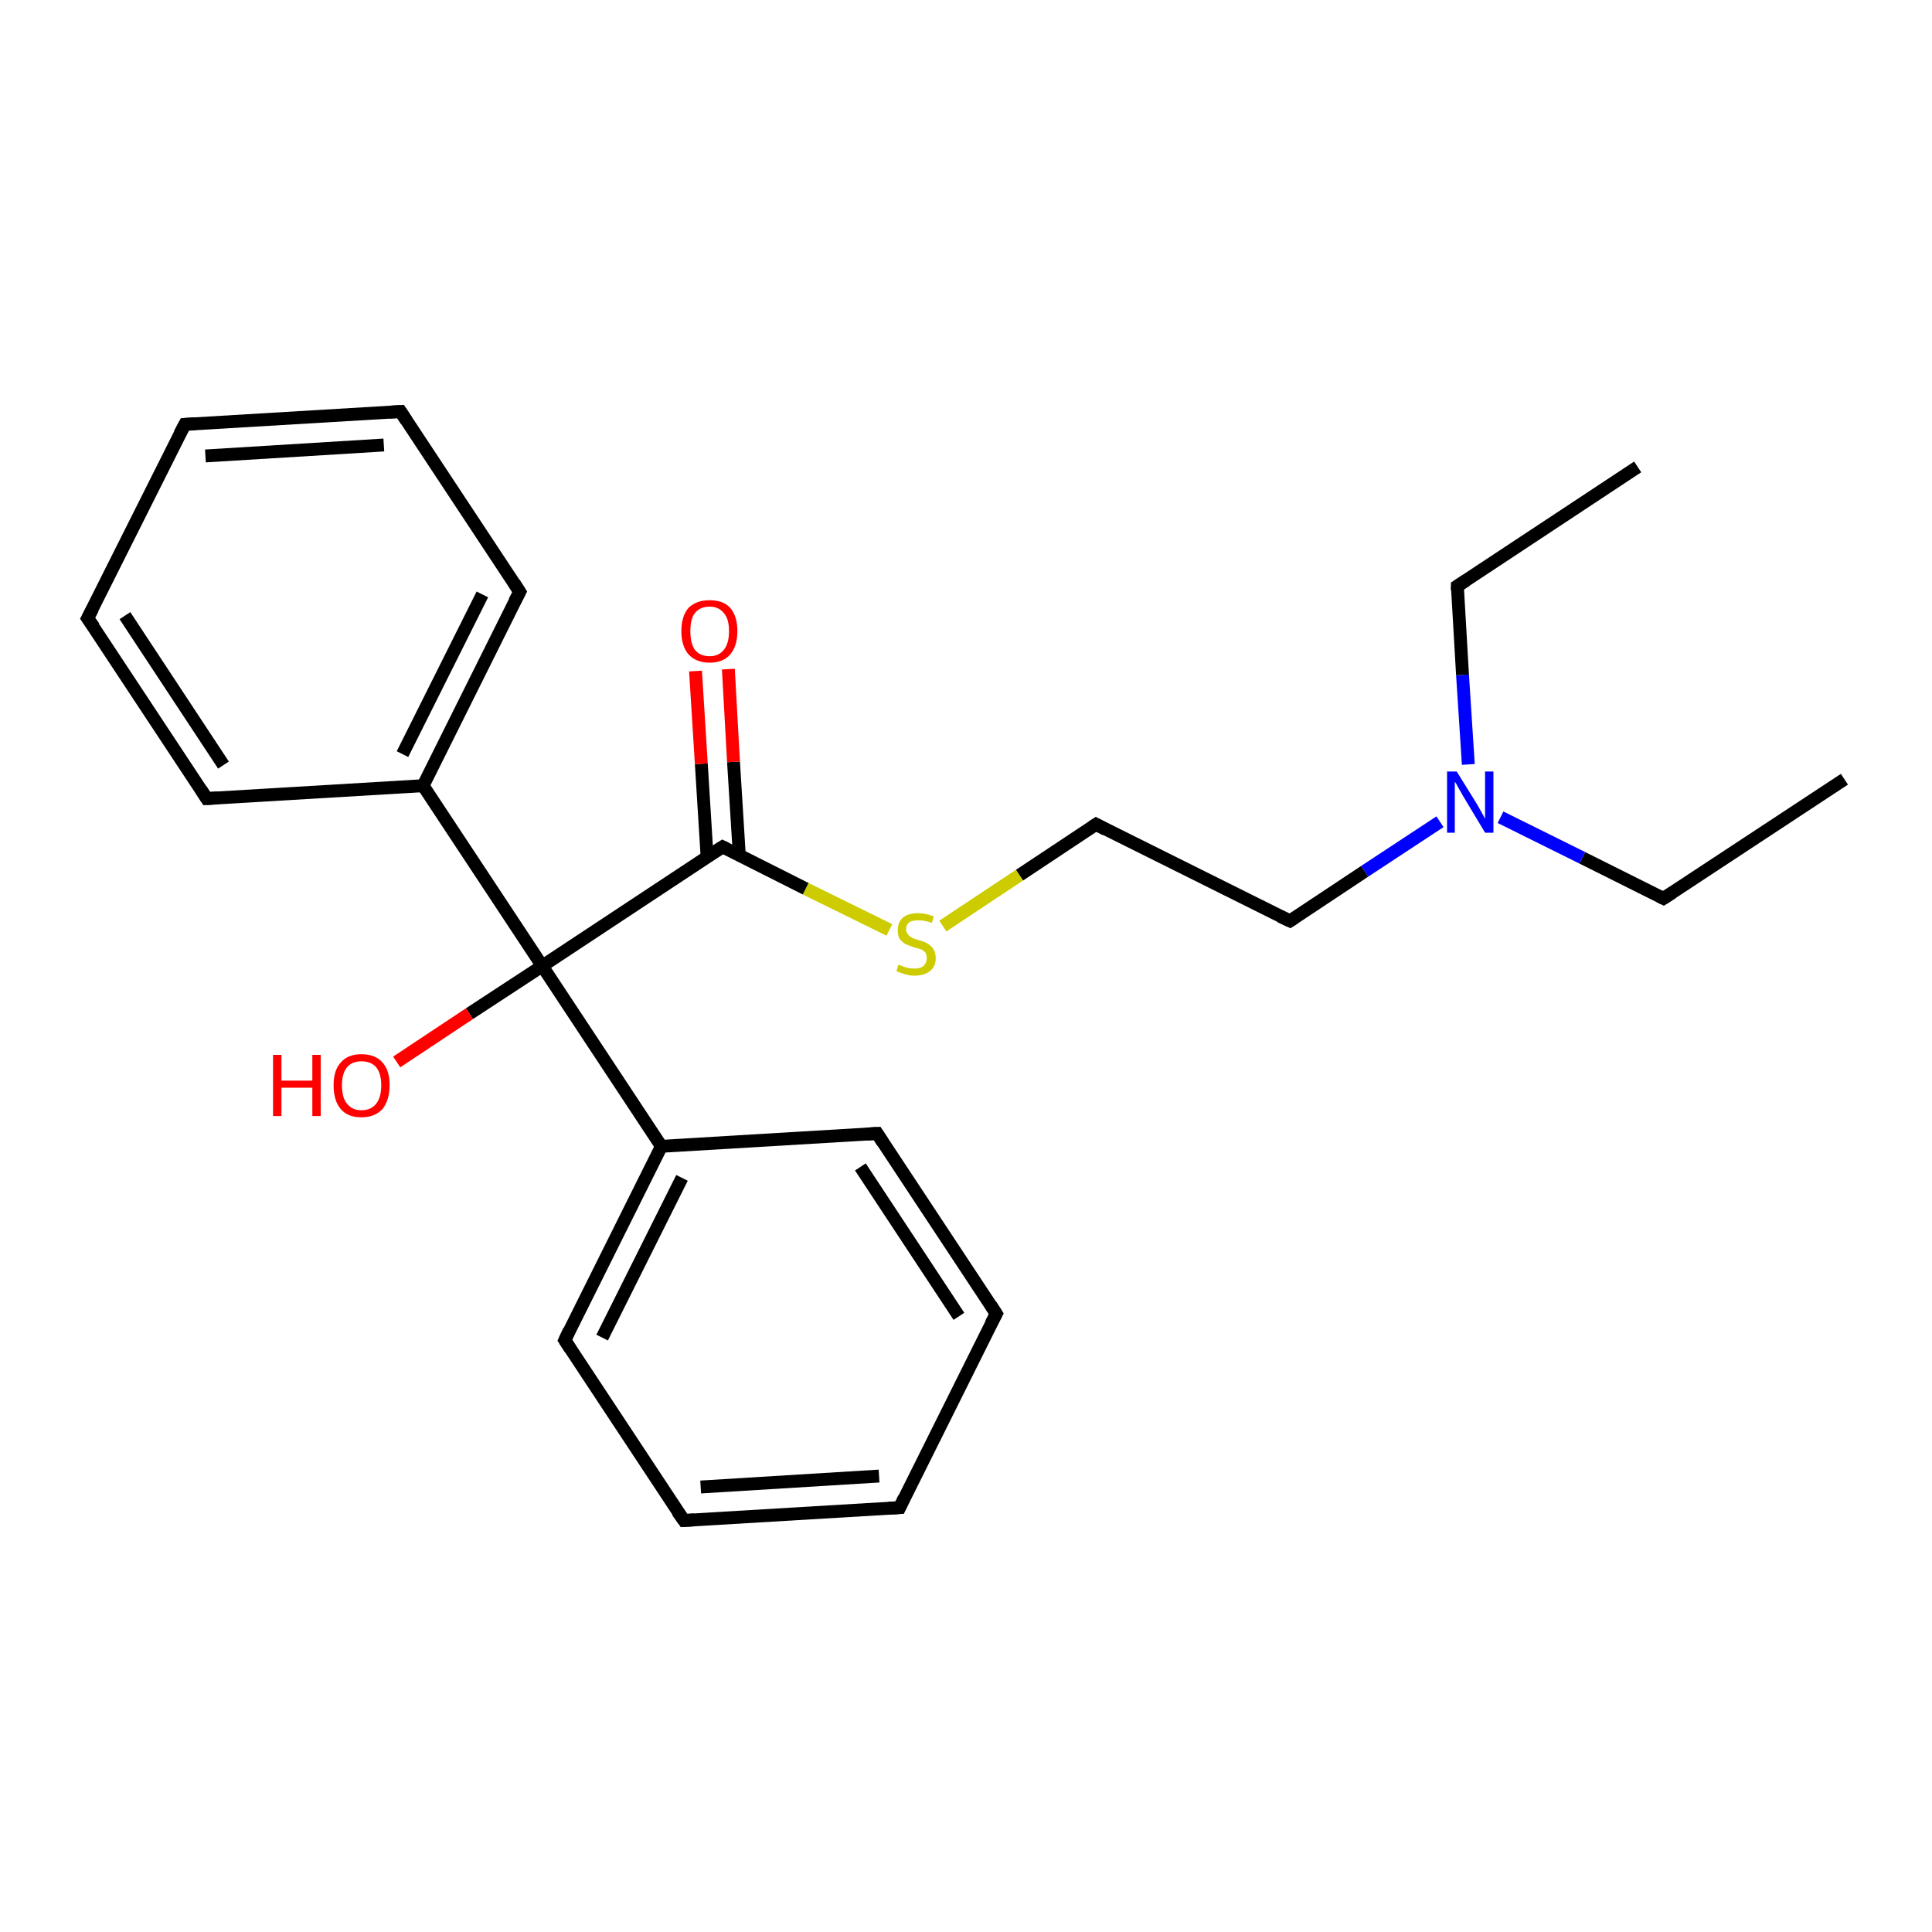 <?xml version='1.0' encoding='iso-8859-1'?>
<svg version='1.1' baseProfile='full'
              xmlns='http://www.w3.org/2000/svg'
                      xmlns:rdkit='http://www.rdkit.org/xml'
                      xmlns:xlink='http://www.w3.org/1999/xlink'
                  xml:space='preserve'
width='300px' height='300px' viewBox='0 0 300 300'>
<!-- END OF HEADER -->
<rect style='opacity:1.0;fill:#FFFFFF;stroke:none' width='300.0' height='300.0' x='0.0' y='0.0'> </rect>
<path class='bond-0 atom-0 atom-1' d='M 286.4,121.0 L 258.3,139.5' style='fill:none;fill-rule:evenodd;stroke:#000000;stroke-width:2.0px;stroke-linecap:butt;stroke-linejoin:miter;stroke-opacity:1' />
<path class='bond-1 atom-1 atom-2' d='M 258.3,139.5 L 245.7,133.2' style='fill:none;fill-rule:evenodd;stroke:#000000;stroke-width:2.0px;stroke-linecap:butt;stroke-linejoin:miter;stroke-opacity:1' />
<path class='bond-1 atom-1 atom-2' d='M 245.7,133.2 L 233.0,126.9' style='fill:none;fill-rule:evenodd;stroke:#0000FF;stroke-width:2.0px;stroke-linecap:butt;stroke-linejoin:miter;stroke-opacity:1' />
<path class='bond-2 atom-2 atom-3' d='M 228.0,118.7 L 227.1,104.8' style='fill:none;fill-rule:evenodd;stroke:#0000FF;stroke-width:2.0px;stroke-linecap:butt;stroke-linejoin:miter;stroke-opacity:1' />
<path class='bond-2 atom-2 atom-3' d='M 227.1,104.8 L 226.3,91.0' style='fill:none;fill-rule:evenodd;stroke:#000000;stroke-width:2.0px;stroke-linecap:butt;stroke-linejoin:miter;stroke-opacity:1' />
<path class='bond-3 atom-3 atom-4' d='M 226.3,91.0 L 254.3,72.5' style='fill:none;fill-rule:evenodd;stroke:#000000;stroke-width:2.0px;stroke-linecap:butt;stroke-linejoin:miter;stroke-opacity:1' />
<path class='bond-4 atom-2 atom-5' d='M 223.6,127.6 L 211.9,135.3' style='fill:none;fill-rule:evenodd;stroke:#0000FF;stroke-width:2.0px;stroke-linecap:butt;stroke-linejoin:miter;stroke-opacity:1' />
<path class='bond-4 atom-2 atom-5' d='M 211.9,135.3 L 200.3,143.0' style='fill:none;fill-rule:evenodd;stroke:#000000;stroke-width:2.0px;stroke-linecap:butt;stroke-linejoin:miter;stroke-opacity:1' />
<path class='bond-5 atom-5 atom-6' d='M 200.3,143.0 L 170.2,128.0' style='fill:none;fill-rule:evenodd;stroke:#000000;stroke-width:2.0px;stroke-linecap:butt;stroke-linejoin:miter;stroke-opacity:1' />
<path class='bond-6 atom-6 atom-7' d='M 170.2,128.0 L 158.3,135.9' style='fill:none;fill-rule:evenodd;stroke:#000000;stroke-width:2.0px;stroke-linecap:butt;stroke-linejoin:miter;stroke-opacity:1' />
<path class='bond-6 atom-6 atom-7' d='M 158.3,135.9 L 146.4,143.8' style='fill:none;fill-rule:evenodd;stroke:#CCCC00;stroke-width:2.0px;stroke-linecap:butt;stroke-linejoin:miter;stroke-opacity:1' />
<path class='bond-7 atom-7 atom-8' d='M 138.1,144.4 L 125.1,138.0' style='fill:none;fill-rule:evenodd;stroke:#CCCC00;stroke-width:2.0px;stroke-linecap:butt;stroke-linejoin:miter;stroke-opacity:1' />
<path class='bond-7 atom-7 atom-8' d='M 125.1,138.0 L 112.2,131.5' style='fill:none;fill-rule:evenodd;stroke:#000000;stroke-width:2.0px;stroke-linecap:butt;stroke-linejoin:miter;stroke-opacity:1' />
<path class='bond-8 atom-8 atom-9' d='M 114.8,132.8 L 113.9,118.3' style='fill:none;fill-rule:evenodd;stroke:#000000;stroke-width:2.0px;stroke-linecap:butt;stroke-linejoin:miter;stroke-opacity:1' />
<path class='bond-8 atom-8 atom-9' d='M 113.9,118.3 L 113.1,103.9' style='fill:none;fill-rule:evenodd;stroke:#FF0000;stroke-width:2.0px;stroke-linecap:butt;stroke-linejoin:miter;stroke-opacity:1' />
<path class='bond-8 atom-8 atom-9' d='M 109.8,133.1 L 108.9,118.6' style='fill:none;fill-rule:evenodd;stroke:#000000;stroke-width:2.0px;stroke-linecap:butt;stroke-linejoin:miter;stroke-opacity:1' />
<path class='bond-8 atom-8 atom-9' d='M 108.9,118.6 L 108.0,104.2' style='fill:none;fill-rule:evenodd;stroke:#FF0000;stroke-width:2.0px;stroke-linecap:butt;stroke-linejoin:miter;stroke-opacity:1' />
<path class='bond-9 atom-8 atom-10' d='M 112.2,131.5 L 84.2,150.0' style='fill:none;fill-rule:evenodd;stroke:#000000;stroke-width:2.0px;stroke-linecap:butt;stroke-linejoin:miter;stroke-opacity:1' />
<path class='bond-10 atom-10 atom-11' d='M 84.2,150.0 L 72.9,157.4' style='fill:none;fill-rule:evenodd;stroke:#000000;stroke-width:2.0px;stroke-linecap:butt;stroke-linejoin:miter;stroke-opacity:1' />
<path class='bond-10 atom-10 atom-11' d='M 72.9,157.4 L 61.6,164.9' style='fill:none;fill-rule:evenodd;stroke:#FF0000;stroke-width:2.0px;stroke-linecap:butt;stroke-linejoin:miter;stroke-opacity:1' />
<path class='bond-11 atom-10 atom-12' d='M 84.2,150.0 L 102.7,178.0' style='fill:none;fill-rule:evenodd;stroke:#000000;stroke-width:2.0px;stroke-linecap:butt;stroke-linejoin:miter;stroke-opacity:1' />
<path class='bond-12 atom-12 atom-13' d='M 102.7,178.0 L 87.7,208.1' style='fill:none;fill-rule:evenodd;stroke:#000000;stroke-width:2.0px;stroke-linecap:butt;stroke-linejoin:miter;stroke-opacity:1' />
<path class='bond-12 atom-12 atom-13' d='M 105.9,182.9 L 93.5,207.7' style='fill:none;fill-rule:evenodd;stroke:#000000;stroke-width:2.0px;stroke-linecap:butt;stroke-linejoin:miter;stroke-opacity:1' />
<path class='bond-13 atom-13 atom-14' d='M 87.7,208.1 L 106.2,236.1' style='fill:none;fill-rule:evenodd;stroke:#000000;stroke-width:2.0px;stroke-linecap:butt;stroke-linejoin:miter;stroke-opacity:1' />
<path class='bond-14 atom-14 atom-15' d='M 106.2,236.1 L 139.7,234.1' style='fill:none;fill-rule:evenodd;stroke:#000000;stroke-width:2.0px;stroke-linecap:butt;stroke-linejoin:miter;stroke-opacity:1' />
<path class='bond-14 atom-14 atom-15' d='M 108.8,230.9 L 136.5,229.2' style='fill:none;fill-rule:evenodd;stroke:#000000;stroke-width:2.0px;stroke-linecap:butt;stroke-linejoin:miter;stroke-opacity:1' />
<path class='bond-15 atom-15 atom-16' d='M 139.7,234.1 L 154.7,204.0' style='fill:none;fill-rule:evenodd;stroke:#000000;stroke-width:2.0px;stroke-linecap:butt;stroke-linejoin:miter;stroke-opacity:1' />
<path class='bond-16 atom-16 atom-17' d='M 154.7,204.0 L 136.2,176.0' style='fill:none;fill-rule:evenodd;stroke:#000000;stroke-width:2.0px;stroke-linecap:butt;stroke-linejoin:miter;stroke-opacity:1' />
<path class='bond-16 atom-16 atom-17' d='M 148.9,204.4 L 133.6,181.2' style='fill:none;fill-rule:evenodd;stroke:#000000;stroke-width:2.0px;stroke-linecap:butt;stroke-linejoin:miter;stroke-opacity:1' />
<path class='bond-17 atom-10 atom-18' d='M 84.2,150.0 L 65.7,122.0' style='fill:none;fill-rule:evenodd;stroke:#000000;stroke-width:2.0px;stroke-linecap:butt;stroke-linejoin:miter;stroke-opacity:1' />
<path class='bond-18 atom-18 atom-19' d='M 65.7,122.0 L 80.7,91.9' style='fill:none;fill-rule:evenodd;stroke:#000000;stroke-width:2.0px;stroke-linecap:butt;stroke-linejoin:miter;stroke-opacity:1' />
<path class='bond-18 atom-18 atom-19' d='M 62.5,117.1 L 74.9,92.3' style='fill:none;fill-rule:evenodd;stroke:#000000;stroke-width:2.0px;stroke-linecap:butt;stroke-linejoin:miter;stroke-opacity:1' />
<path class='bond-19 atom-19 atom-20' d='M 80.7,91.9 L 62.2,63.9' style='fill:none;fill-rule:evenodd;stroke:#000000;stroke-width:2.0px;stroke-linecap:butt;stroke-linejoin:miter;stroke-opacity:1' />
<path class='bond-20 atom-20 atom-21' d='M 62.2,63.9 L 28.7,65.9' style='fill:none;fill-rule:evenodd;stroke:#000000;stroke-width:2.0px;stroke-linecap:butt;stroke-linejoin:miter;stroke-opacity:1' />
<path class='bond-20 atom-20 atom-21' d='M 59.6,69.1 L 31.9,70.8' style='fill:none;fill-rule:evenodd;stroke:#000000;stroke-width:2.0px;stroke-linecap:butt;stroke-linejoin:miter;stroke-opacity:1' />
<path class='bond-21 atom-21 atom-22' d='M 28.7,65.9 L 13.6,96.0' style='fill:none;fill-rule:evenodd;stroke:#000000;stroke-width:2.0px;stroke-linecap:butt;stroke-linejoin:miter;stroke-opacity:1' />
<path class='bond-22 atom-22 atom-23' d='M 13.6,96.0 L 32.1,124.0' style='fill:none;fill-rule:evenodd;stroke:#000000;stroke-width:2.0px;stroke-linecap:butt;stroke-linejoin:miter;stroke-opacity:1' />
<path class='bond-22 atom-22 atom-23' d='M 19.4,95.6 L 34.7,118.8' style='fill:none;fill-rule:evenodd;stroke:#000000;stroke-width:2.0px;stroke-linecap:butt;stroke-linejoin:miter;stroke-opacity:1' />
<path class='bond-23 atom-17 atom-12' d='M 136.2,176.0 L 102.7,178.0' style='fill:none;fill-rule:evenodd;stroke:#000000;stroke-width:2.0px;stroke-linecap:butt;stroke-linejoin:miter;stroke-opacity:1' />
<path class='bond-24 atom-23 atom-18' d='M 32.1,124.0 L 65.7,122.0' style='fill:none;fill-rule:evenodd;stroke:#000000;stroke-width:2.0px;stroke-linecap:butt;stroke-linejoin:miter;stroke-opacity:1' />
<path d='M 259.7,138.6 L 258.3,139.5 L 257.7,139.2' style='fill:none;stroke:#000000;stroke-width:2.0px;stroke-linecap:butt;stroke-linejoin:miter;stroke-opacity:1;' />
<path d='M 226.3,91.7 L 226.3,91.0 L 227.7,90.1' style='fill:none;stroke:#000000;stroke-width:2.0px;stroke-linecap:butt;stroke-linejoin:miter;stroke-opacity:1;' />
<path d='M 200.9,142.6 L 200.3,143.0 L 198.8,142.3' style='fill:none;stroke:#000000;stroke-width:2.0px;stroke-linecap:butt;stroke-linejoin:miter;stroke-opacity:1;' />
<path d='M 171.7,128.8 L 170.2,128.0 L 169.6,128.4' style='fill:none;stroke:#000000;stroke-width:2.0px;stroke-linecap:butt;stroke-linejoin:miter;stroke-opacity:1;' />
<path d='M 112.8,131.8 L 112.2,131.5 L 110.8,132.4' style='fill:none;stroke:#000000;stroke-width:2.0px;stroke-linecap:butt;stroke-linejoin:miter;stroke-opacity:1;' />
<path d='M 88.4,206.6 L 87.7,208.1 L 88.6,209.5' style='fill:none;stroke:#000000;stroke-width:2.0px;stroke-linecap:butt;stroke-linejoin:miter;stroke-opacity:1;' />
<path d='M 105.2,234.7 L 106.2,236.1 L 107.8,236.0' style='fill:none;stroke:#000000;stroke-width:2.0px;stroke-linecap:butt;stroke-linejoin:miter;stroke-opacity:1;' />
<path d='M 138.0,234.2 L 139.7,234.1 L 140.4,232.6' style='fill:none;stroke:#000000;stroke-width:2.0px;stroke-linecap:butt;stroke-linejoin:miter;stroke-opacity:1;' />
<path d='M 153.9,205.5 L 154.7,204.0 L 153.8,202.6' style='fill:none;stroke:#000000;stroke-width:2.0px;stroke-linecap:butt;stroke-linejoin:miter;stroke-opacity:1;' />
<path d='M 137.1,177.4 L 136.2,176.0 L 134.5,176.1' style='fill:none;stroke:#000000;stroke-width:2.0px;stroke-linecap:butt;stroke-linejoin:miter;stroke-opacity:1;' />
<path d='M 79.9,93.4 L 80.7,91.9 L 79.8,90.5' style='fill:none;stroke:#000000;stroke-width:2.0px;stroke-linecap:butt;stroke-linejoin:miter;stroke-opacity:1;' />
<path d='M 63.1,65.3 L 62.2,63.9 L 60.5,64.0' style='fill:none;stroke:#000000;stroke-width:2.0px;stroke-linecap:butt;stroke-linejoin:miter;stroke-opacity:1;' />
<path d='M 30.3,65.8 L 28.7,65.9 L 27.9,67.4' style='fill:none;stroke:#000000;stroke-width:2.0px;stroke-linecap:butt;stroke-linejoin:miter;stroke-opacity:1;' />
<path d='M 14.4,94.5 L 13.6,96.0 L 14.6,97.4' style='fill:none;stroke:#000000;stroke-width:2.0px;stroke-linecap:butt;stroke-linejoin:miter;stroke-opacity:1;' />
<path d='M 31.2,122.6 L 32.1,124.0 L 33.8,123.9' style='fill:none;stroke:#000000;stroke-width:2.0px;stroke-linecap:butt;stroke-linejoin:miter;stroke-opacity:1;' />
<path class='atom-2' d='M 226.2 119.8
L 229.3 124.8
Q 229.6 125.3, 230.1 126.2
Q 230.6 127.1, 230.6 127.2
L 230.6 119.8
L 231.9 119.8
L 231.9 129.3
L 230.6 129.3
L 227.3 123.8
Q 226.9 123.1, 226.5 122.4
Q 226.1 121.6, 225.9 121.4
L 225.9 129.3
L 224.7 129.3
L 224.7 119.8
L 226.2 119.8
' fill='#0000FF'/>
<path class='atom-7' d='M 139.5 149.8
Q 139.6 149.8, 140.1 150.0
Q 140.5 150.2, 141.0 150.3
Q 141.5 150.4, 142.0 150.4
Q 142.9 150.4, 143.4 150.0
Q 143.9 149.5, 143.9 148.8
Q 143.9 148.3, 143.7 147.9
Q 143.4 147.6, 143.0 147.4
Q 142.6 147.3, 141.9 147.1
Q 141.1 146.8, 140.6 146.6
Q 140.1 146.3, 139.7 145.8
Q 139.4 145.3, 139.4 144.4
Q 139.4 143.2, 140.2 142.5
Q 141.0 141.8, 142.6 141.8
Q 143.7 141.8, 145.0 142.3
L 144.7 143.3
Q 143.5 142.9, 142.7 142.9
Q 141.7 142.9, 141.2 143.2
Q 140.7 143.6, 140.7 144.3
Q 140.7 144.8, 141.0 145.1
Q 141.2 145.4, 141.6 145.6
Q 142.0 145.8, 142.7 146.0
Q 143.5 146.2, 144.0 146.5
Q 144.5 146.8, 144.9 147.3
Q 145.3 147.9, 145.3 148.8
Q 145.3 150.1, 144.4 150.8
Q 143.5 151.5, 142.0 151.5
Q 141.2 151.5, 140.6 151.3
Q 139.9 151.1, 139.2 150.8
L 139.5 149.8
' fill='#CCCC00'/>
<path class='atom-9' d='M 105.8 98.0
Q 105.8 95.7, 106.9 94.4
Q 108.1 93.2, 110.2 93.2
Q 112.3 93.2, 113.4 94.4
Q 114.5 95.7, 114.5 98.0
Q 114.5 100.3, 113.4 101.6
Q 112.3 102.9, 110.2 102.9
Q 108.1 102.9, 106.9 101.6
Q 105.8 100.3, 105.8 98.0
M 110.2 101.9
Q 111.6 101.9, 112.4 100.9
Q 113.2 99.9, 113.2 98.0
Q 113.2 96.1, 112.4 95.2
Q 111.6 94.2, 110.2 94.2
Q 108.7 94.2, 107.9 95.2
Q 107.2 96.1, 107.2 98.0
Q 107.2 99.9, 107.9 100.9
Q 108.7 101.9, 110.2 101.9
' fill='#FF0000'/>
<path class='atom-11' d='M 42.4 163.8
L 43.7 163.8
L 43.7 167.8
L 48.5 167.8
L 48.5 163.8
L 49.8 163.8
L 49.8 173.3
L 48.5 173.3
L 48.5 168.9
L 43.7 168.9
L 43.7 173.3
L 42.4 173.3
L 42.4 163.8
' fill='#FF0000'/>
<path class='atom-11' d='M 51.8 168.5
Q 51.8 166.2, 52.9 165.0
Q 54.0 163.7, 56.1 163.7
Q 58.3 163.7, 59.4 165.0
Q 60.5 166.2, 60.5 168.5
Q 60.5 170.8, 59.4 172.2
Q 58.2 173.5, 56.1 173.5
Q 54.0 173.5, 52.9 172.2
Q 51.8 170.9, 51.8 168.5
M 56.1 172.4
Q 57.6 172.4, 58.4 171.4
Q 59.2 170.4, 59.2 168.5
Q 59.2 166.7, 58.4 165.7
Q 57.6 164.8, 56.1 164.8
Q 54.7 164.8, 53.9 165.7
Q 53.1 166.7, 53.1 168.5
Q 53.1 170.5, 53.9 171.4
Q 54.7 172.4, 56.1 172.4
' fill='#FF0000'/>
</svg>
